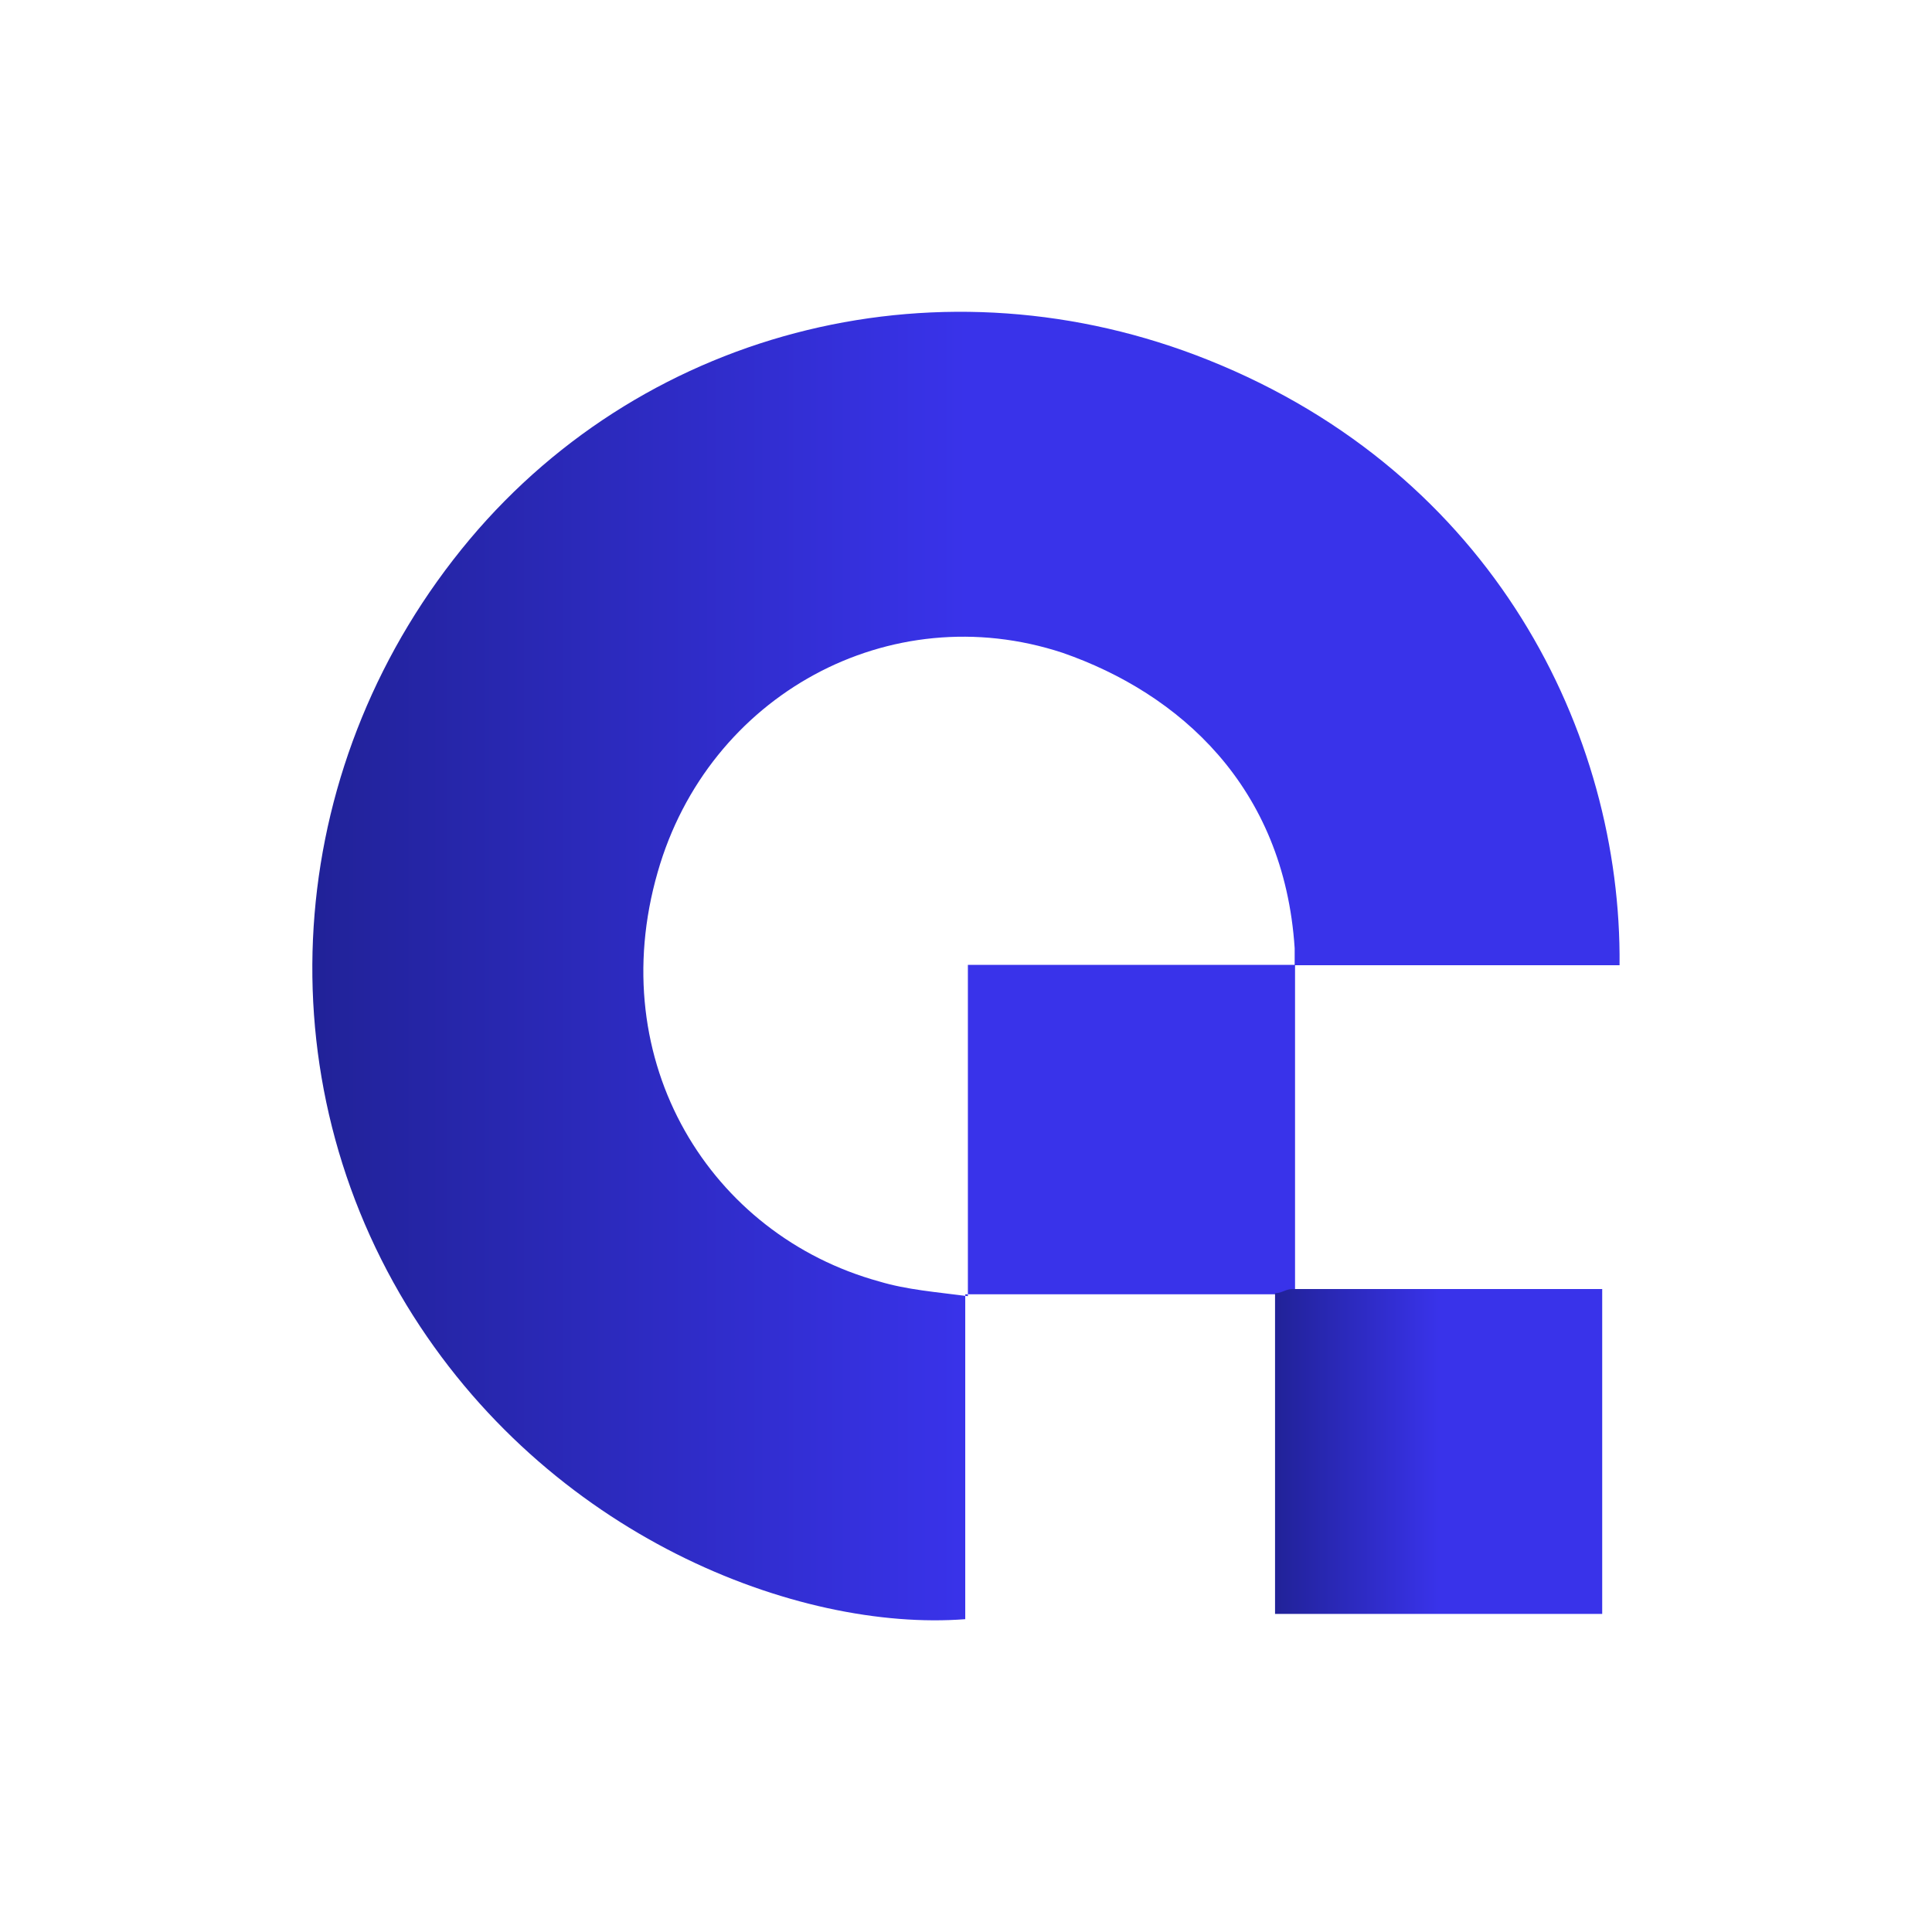 <?xml version="1.0" encoding="UTF-8"?>
<svg id="Layer_1" data-name="Layer 1" xmlns="http://www.w3.org/2000/svg" xmlns:xlink="http://www.w3.org/1999/xlink" version="1.1" viewBox="0 0 512 512">
  <defs>
    <style>
      .cls-1 {
        fill: url(#linear-gradient);
      }

      .cls-1, .cls-2, .cls-3, .cls-4 {
        stroke-width: 0px;
      }

      .cls-2 {
        fill: url(#linear-gradient-4);
      }

      .cls-3 {
        fill: url(#linear-gradient-2);
      }

      .cls-4 {
        fill: url(#linear-gradient-3);
      }
    </style>
    <linearGradient id="linear-gradient" x1="64.1" y1="12.8" x2="126.1" y2="12.8" gradientTransform="translate(0 -238.1) scale(1 -1)" gradientUnits="userSpaceOnUse">
      <stop offset="0" stop-color="#212298"/>
      <stop offset=".5" stop-color="#3933ea"/>
    </linearGradient>
    <linearGradient id="linear-gradient-2" x1="110.6" y1="-10.5" x2="126.1" y2="-10.5" xlink:href="#linear-gradient"/>
    <linearGradient id="linear-gradient-3" x1="82.8" y1="-494.1" x2="429.2" y2="-494.1" xlink:href="#linear-gradient"/>
    <linearGradient id="linear-gradient-4" x1="338" y1="-622.8" x2="424.7" y2="-622.8" xlink:href="#linear-gradient"/>
  </defs>
  <g>
    <path class="cls-1" d="M110.6-235.1c-.2,0-.3-.2-.5-.2h-14.5c-4.9,0-.3,0-.5,0v15.4c-7.9.6-19.8-3.9-26.5-14.9-6.9-11.4-5.7-25.9,3-36.3,8.5-10.1,22.5-13.5,35-8.5,13.5,5.4,19.6,17.7,19.5,28.7h-15.4v-.8c-.5-7.7-5.5-12.1-11-14-8.2-2.7-16.8,2-19.2,10.4-2.6,9,2.5,17.2,10.5,19.4,1.3.4,2.7.5,4.2.7v-15.7h15.5v15.9h0Z"/>
    <path class="cls-3" d="M110.6-235.1c.3,0,.5-.2.8-.2h14.3c4.8,0,.3,0,.4,0v15.4h-15.5v-15.3h0Z"/>
  </g>
  <path class="cls-4" d="M342.5,344.1c-1.1,0-1.7-1.1-2.8-1.1h-81.1c-27.4,0-1.7,0-2.8,0v86.1c-44.2,3.4-110.7-21.8-148.1-83.3-38.6-63.7-31.9-144.8,16.8-202.9,47.5-56.5,125.8-75.5,195.7-47.5,75.5,30.2,109.6,98.9,109,160.4h-86.1v-4.5c-2.8-43-30.7-67.6-61.5-78.3-45.8-15.1-93.9,11.2-107.3,58.1-14.5,50.3,14,96.2,58.7,108.5,7.3,2.2,15.1,2.8,23.5,3.9v-87.8h86.7v88.9h-.6v-.6Z"/>
  <path class="cls-2" d="M338,342.7c1.7,0,2.8-1.1,4.5-1.1h79.9c26.8,0,1.7,0,2.2,0v86.1h-86.7v-85.5h0v.6Z"/>
</svg>